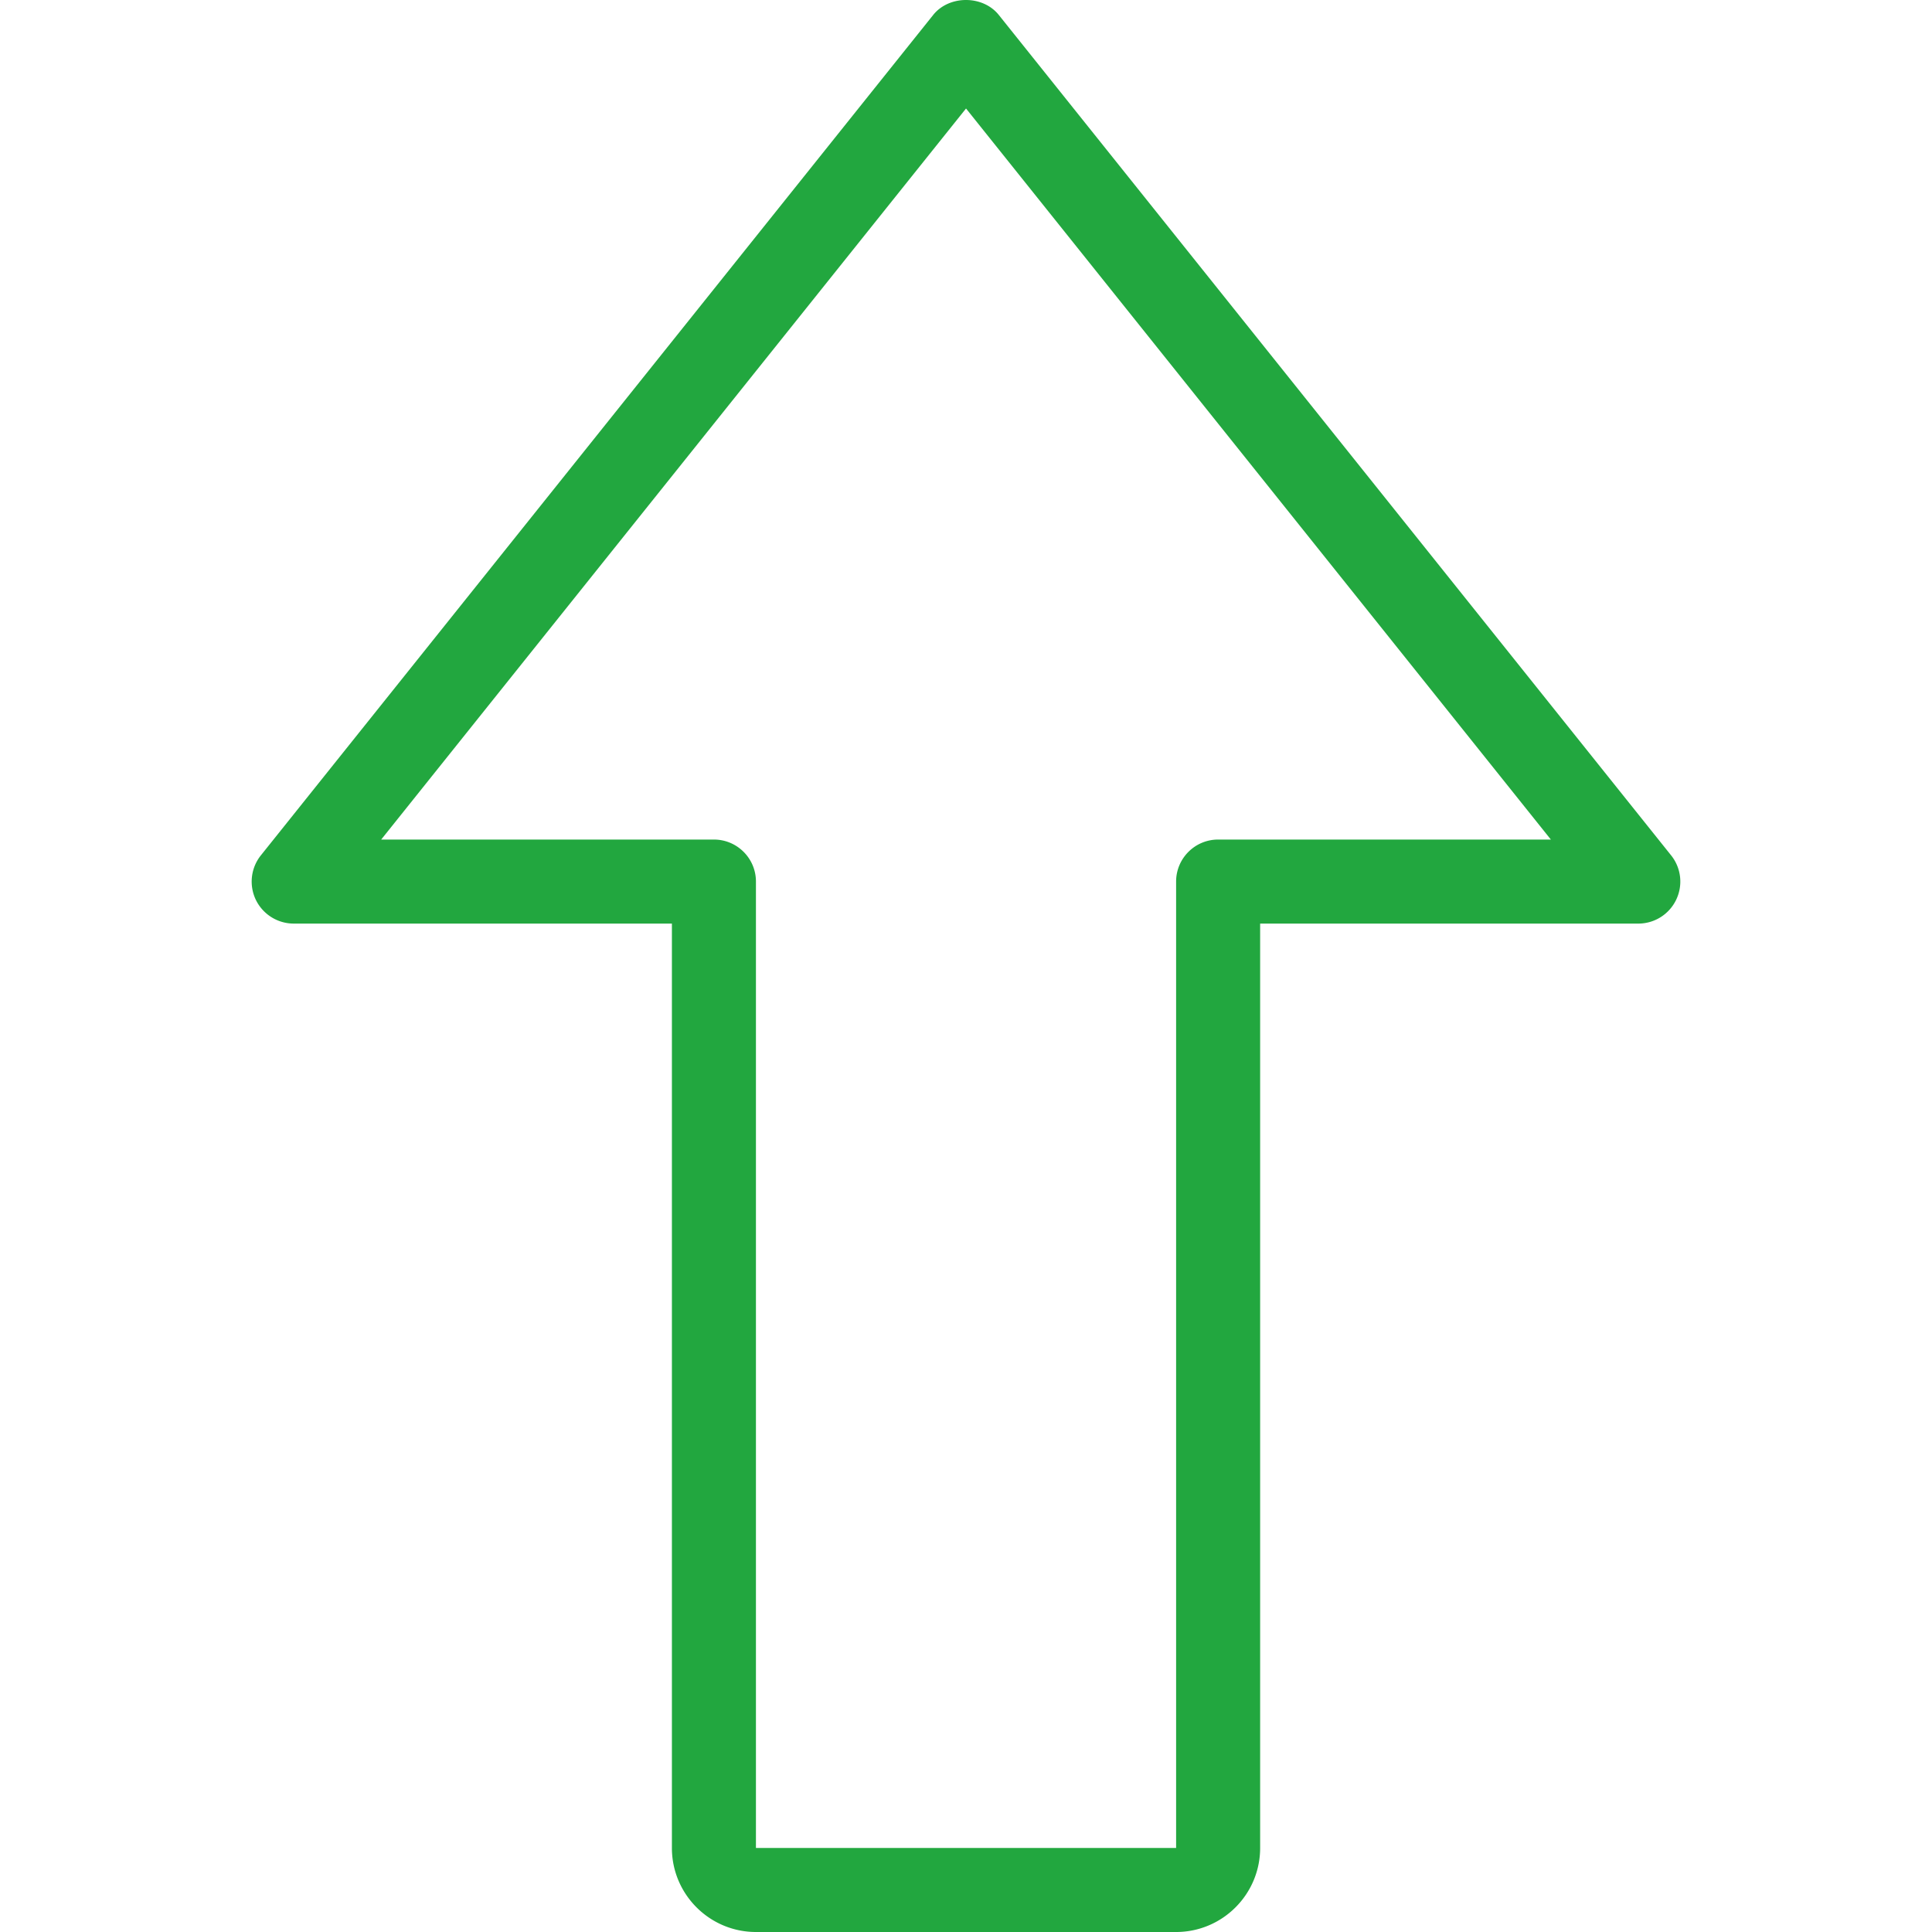 <?xml version="1.0" encoding="UTF-8"?>
<svg xmlns="http://www.w3.org/2000/svg" xmlns:xlink="http://www.w3.org/1999/xlink" xmlns:svgjs="http://svgjs.com/svgjs" version="1.1" width="512" height="512" x="0" y="0" viewBox="0 0 367.85 367.85" style="enable-background:new 0 0 512 512" xml:space="preserve" class="">
  <g>
    <path d="m318.17 162.85-128-160c-3.032-3.8-9.464-3.8-12.496 0l-128 160a8.012 8.012 0 0 0-.968 8.464 8.03 8.03 0 0 0 7.224 4.536h72v176c0 8.824 7.176 16 16 16h80c8.824 0 16-7.176 16-16v-176h72a7.99 7.99 0 0 0 7.208-4.536 7.981 7.981 0 0 0-.968-8.464zm-86.24-3c-4.416 0-8 3.584-8 8v184h-80v-184c0-4.416-3.584-8-8-8H72.578L183.93 20.658 295.282 159.85H231.93z" fill="#22a73f" data-original="#000000"></path>
  </g>
</svg>

